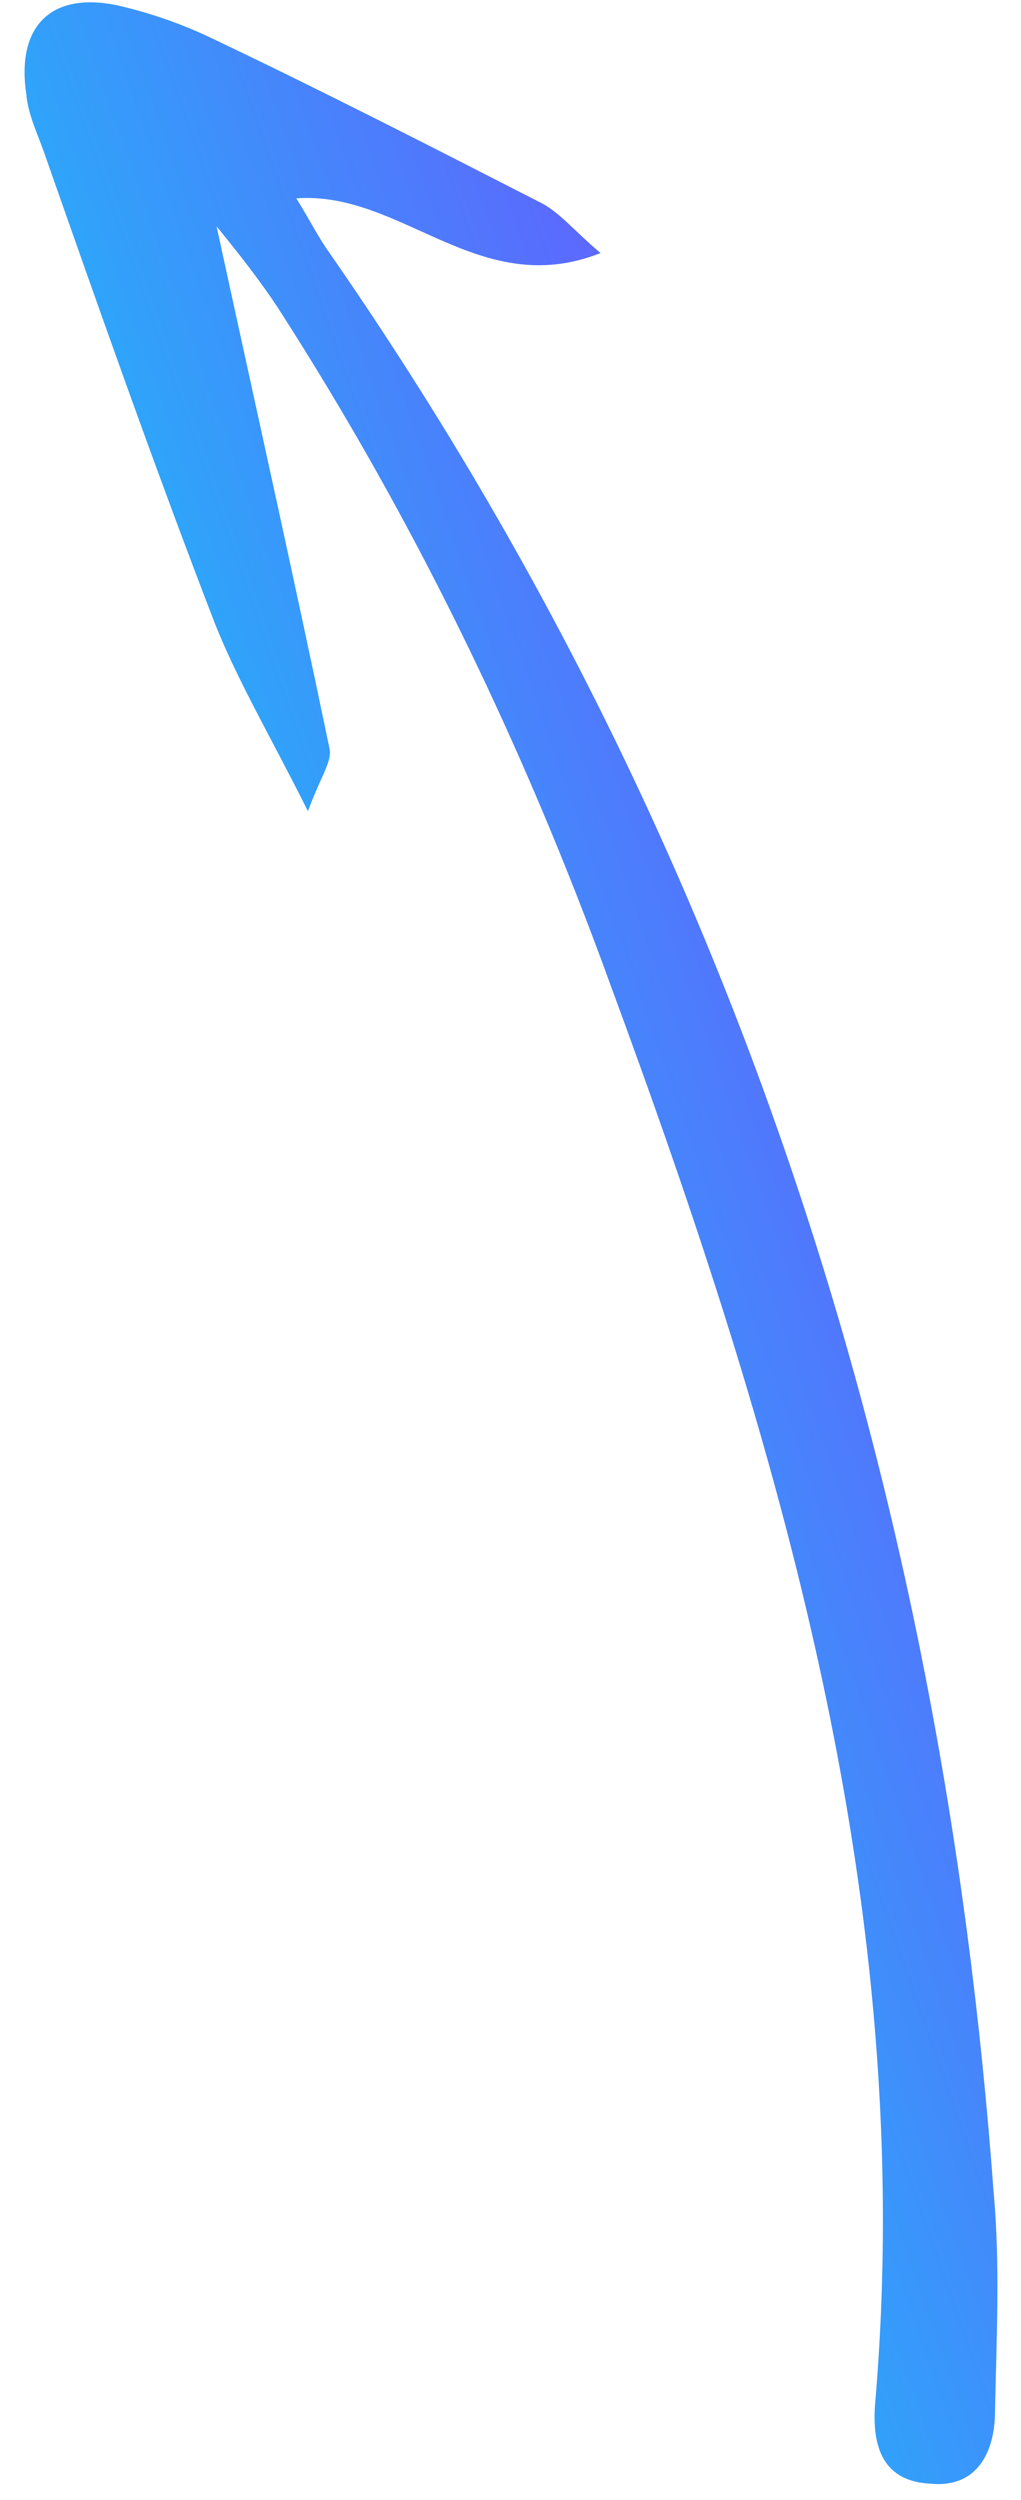 <svg width="38" height="93" viewBox="0 0 38 93" fill="none" xmlns="http://www.w3.org/2000/svg">
<path d="M8.061 8.42C9.54 15.216 10.951 21.535 12.273 27.885C12.34 28.363 11.926 28.909 11.461 30.175C10.099 27.447 8.866 25.375 7.992 23.176C5.744 17.352 3.707 11.553 1.639 5.666C1.388 4.952 1.047 4.27 0.977 3.493C0.611 1.016 1.858 -0.324 4.365 0.198C5.573 0.475 6.723 0.873 7.815 1.391C11.938 3.35 16.002 5.43 20.066 7.51C20.794 7.856 21.345 8.564 22.351 9.413C17.828 11.203 14.97 7.095 11.029 7.378C11.491 8.117 11.831 8.799 12.231 9.361C27.346 31.108 35.056 55.358 36.981 81.539C37.229 84.258 37.086 87.014 37.032 89.738C37.022 91.145 36.408 92.563 34.629 92.387C32.881 92.299 32.442 91.05 32.571 89.402C34.155 70.907 29.01 53.673 22.723 36.641C19.5 27.752 15.439 19.357 10.331 11.431C9.686 10.455 8.95 9.511 8.061 8.42Z" fill="url(#paint0_linear_1079_1238)"/>
<defs>
<linearGradient id="paint0_linear_1079_1238" x1="33.507" y1="41.17" x2="16.22" y2="47.243" gradientUnits="userSpaceOnUse">
<stop stop-color="#5C68FD"/>
<stop offset="1" stop-color="#2FA4FA"/>
</linearGradient>
</defs>
</svg>
